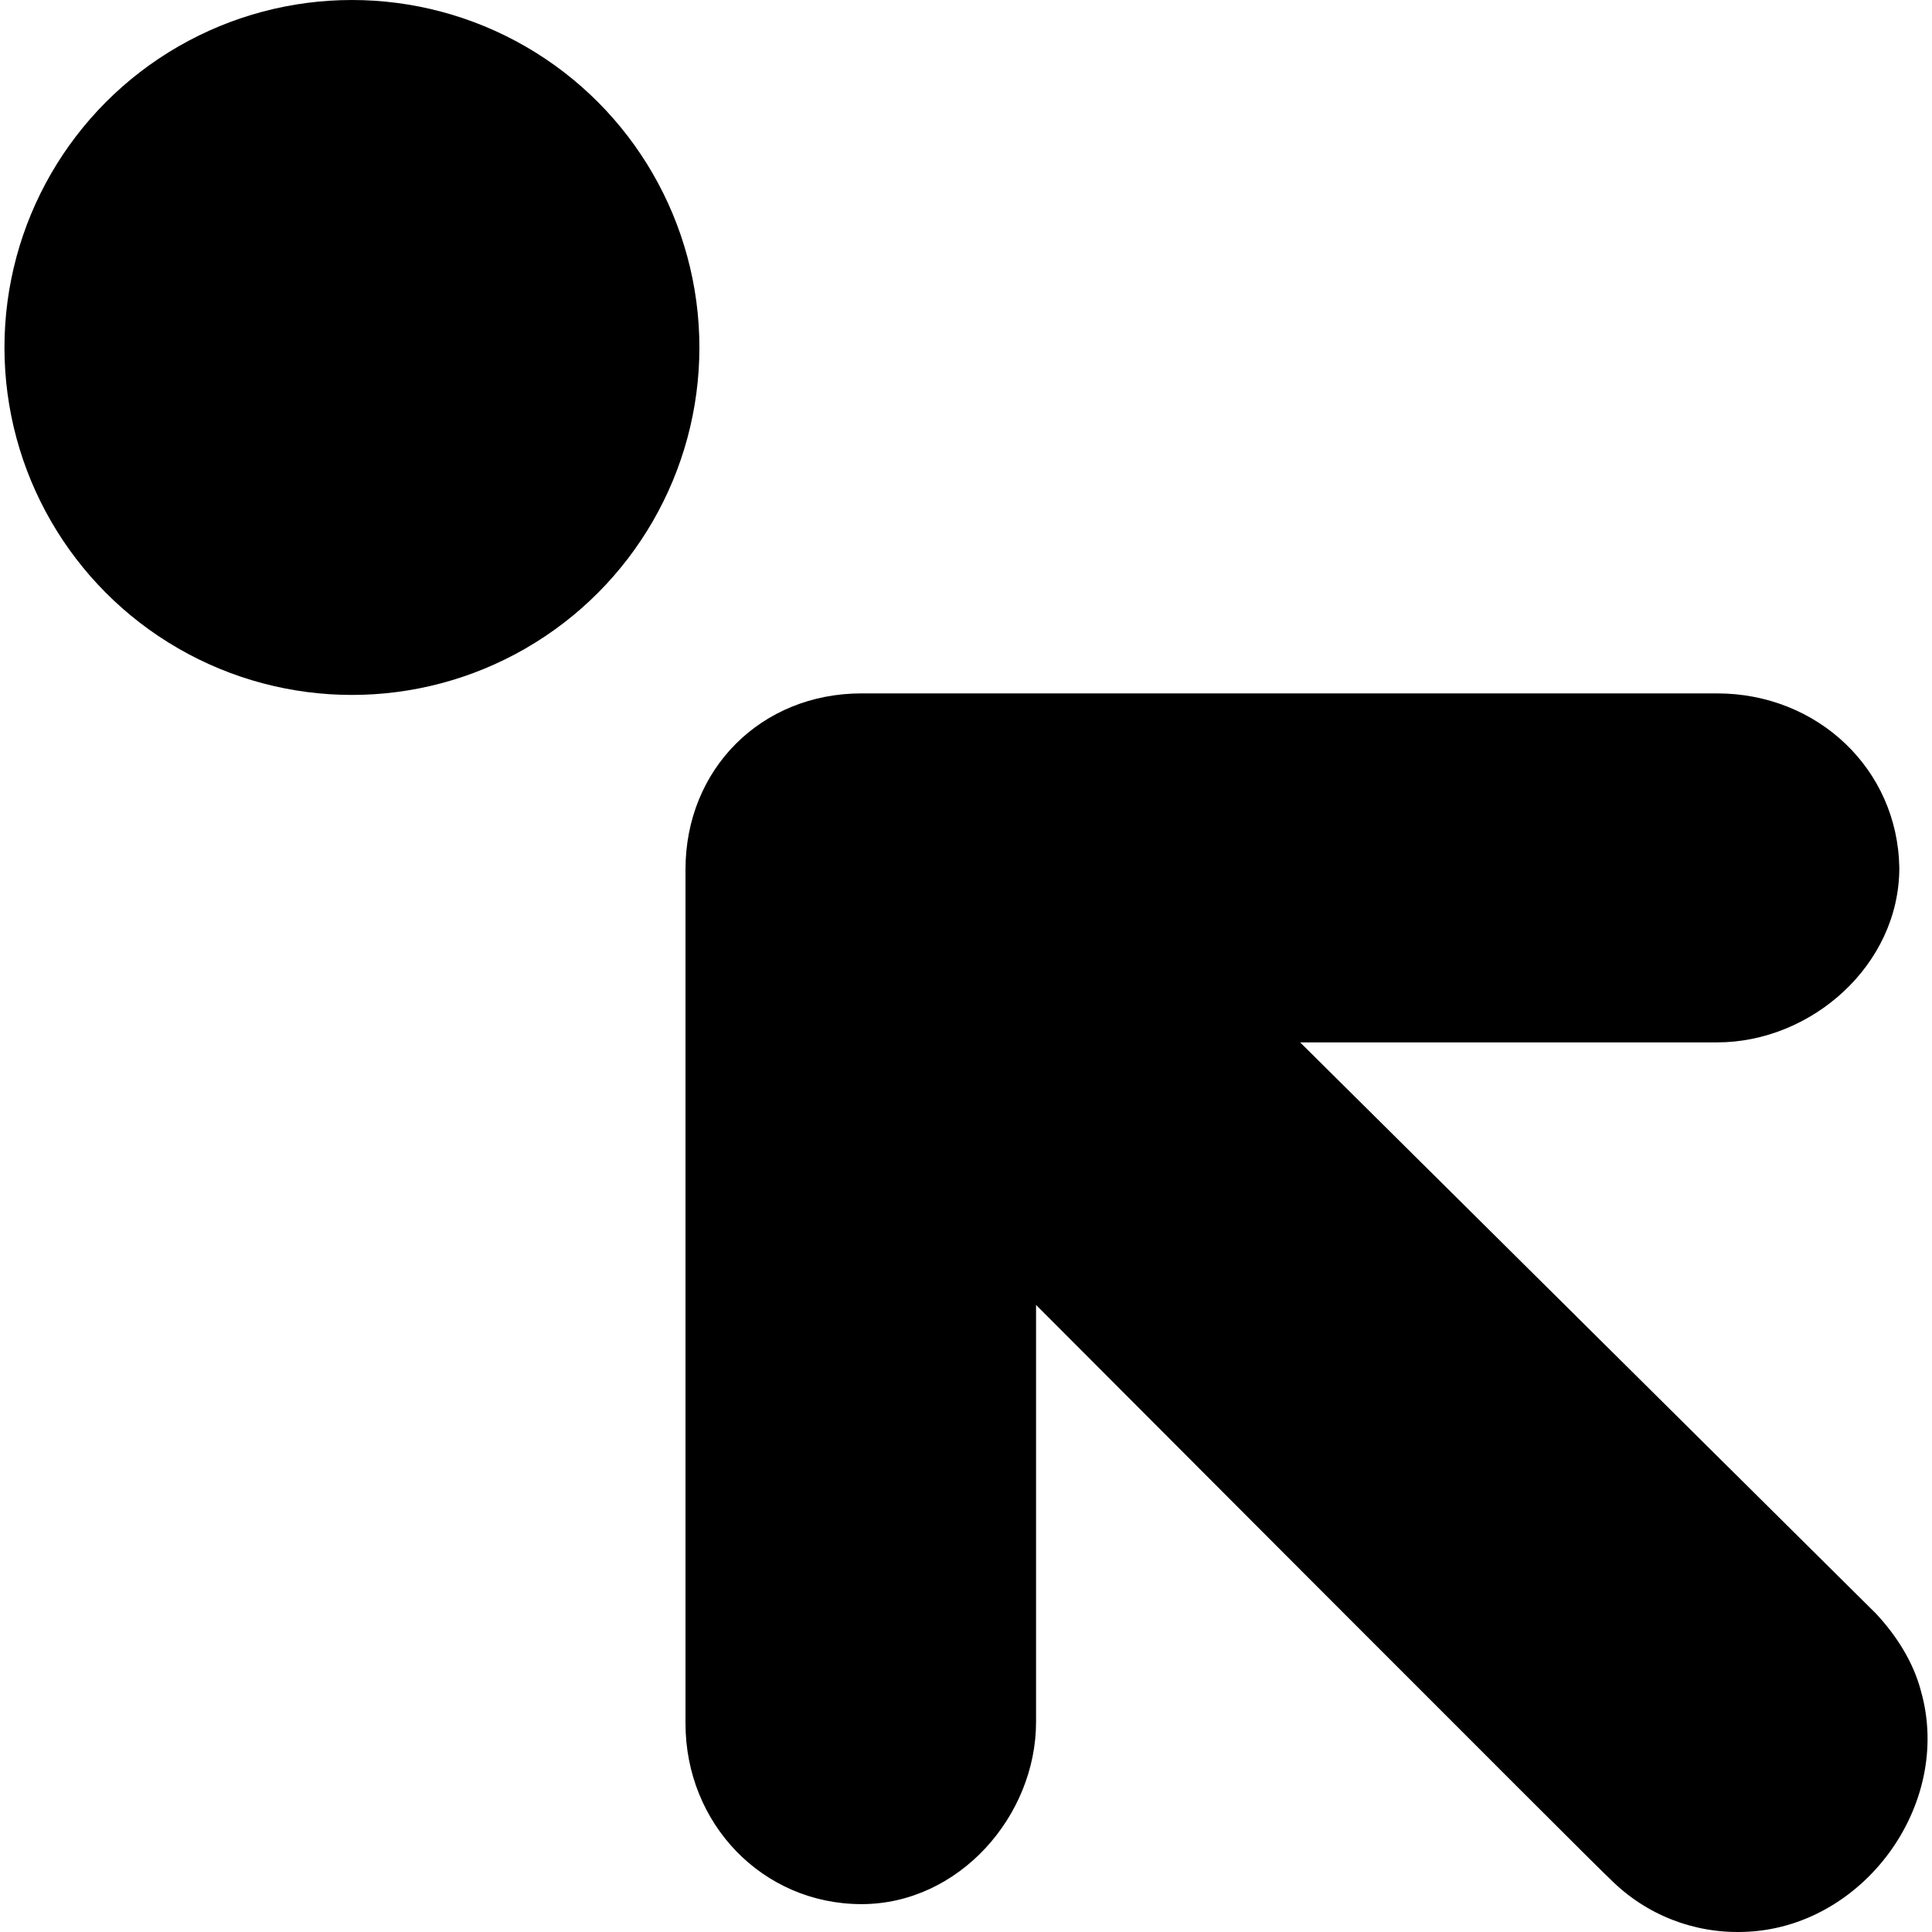<?xml version="1.0" encoding="iso-8859-1"?>
<!-- Uploaded to: SVG Repo, www.svgrepo.com, Generator: SVG Repo Mixer Tools -->
<!DOCTYPE svg PUBLIC "-//W3C//DTD SVG 1.1//EN" "http://www.w3.org/Graphics/SVG/1.1/DTD/svg11.dtd">
<svg fill="#000000" version="1.1" id="Capa_1" xmlns="http://www.w3.org/2000/svg" xmlns:xlink="http://www.w3.org/1999/xlink" 
	 width="800px" height="800px" viewBox="0 0 125.105 125.105"
	 xml:space="preserve">
<g>
	<circle cx="22.789" cy="22.5" r="22.5"/>
	<path d="M111.189,44.9h-55.4c-6.5,0-11.4,4.9-11.4,11.4v55.3c0,6.5,5,11.7,11.4,11.7c6.3,0,11.3-5.7,11.3-11.8v-27
		c0,0,37.101,37.199,37.2,37.199c2.3,2.301,5.4,3.5,8.6,3.4c7.7-0.199,13.6-8.199,11.5-15.6c-0.5-1.9-1.6-3.6-2.9-5l-37.299-37h27
		c6.1,0,11.799-5,11.799-11.3C122.888,49.8,117.689,44.9,111.189,44.9z"/>
</g>
</svg>